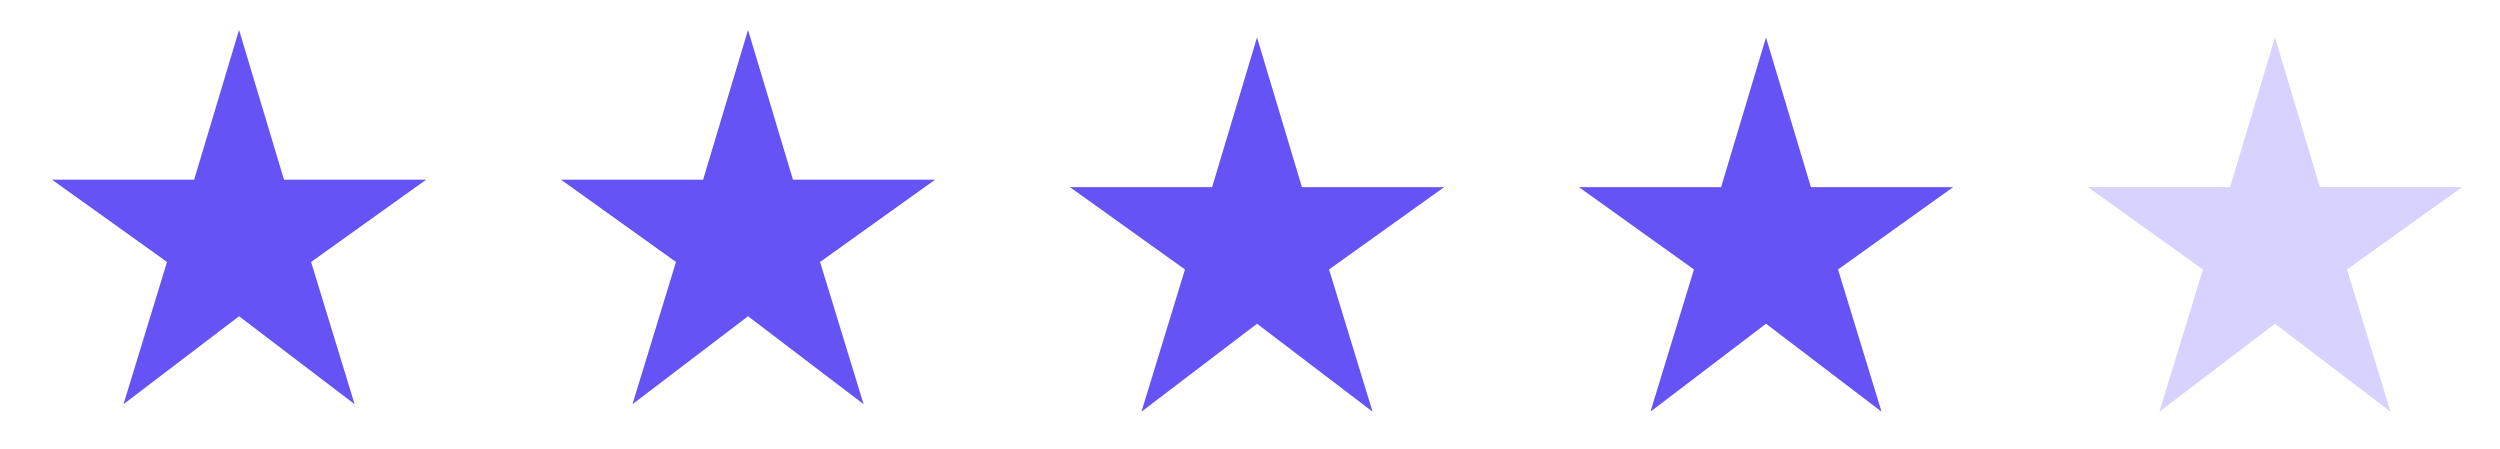 <?xml version="1.0" encoding="UTF-8"?> <svg xmlns="http://www.w3.org/2000/svg" width="167" height="30" viewBox="0 0 167 30" fill="none"> <path d="M8.25 27L11.156 17.5L3.469 12H12.969L15.969 2L18.969 12H28.469L20.781 17.5L23.688 27L15.969 21.125L8.25 27Z" fill="#6553F5"></path> <path d="M42.25 27L45.156 17.5L37.469 12H46.969L49.969 2L52.969 12H62.469L54.781 17.5L57.688 27L49.969 21.125L42.25 27Z" fill="#6553F5"></path> <path d="M76.25 27.5L79.156 18L71.469 12.5H80.969L83.969 2.5L86.969 12.5H96.469L88.781 18L91.687 27.5L83.969 21.625L76.25 27.5Z" fill="#6553F5"></path> <path d="M144.25 27.5L147.156 18L139.469 12.5H148.969L151.969 2.5L154.969 12.5H164.469L156.781 18L159.687 27.5L151.969 21.625L144.25 27.5Z" fill="#D7D2FF"></path> <path d="M110.25 27.5L113.156 18L105.469 12.5H114.969L117.969 2.5L120.969 12.5H130.469L122.781 18L125.687 27.5L117.969 21.625L110.25 27.5Z" fill="#6553F5"></path> </svg> 
